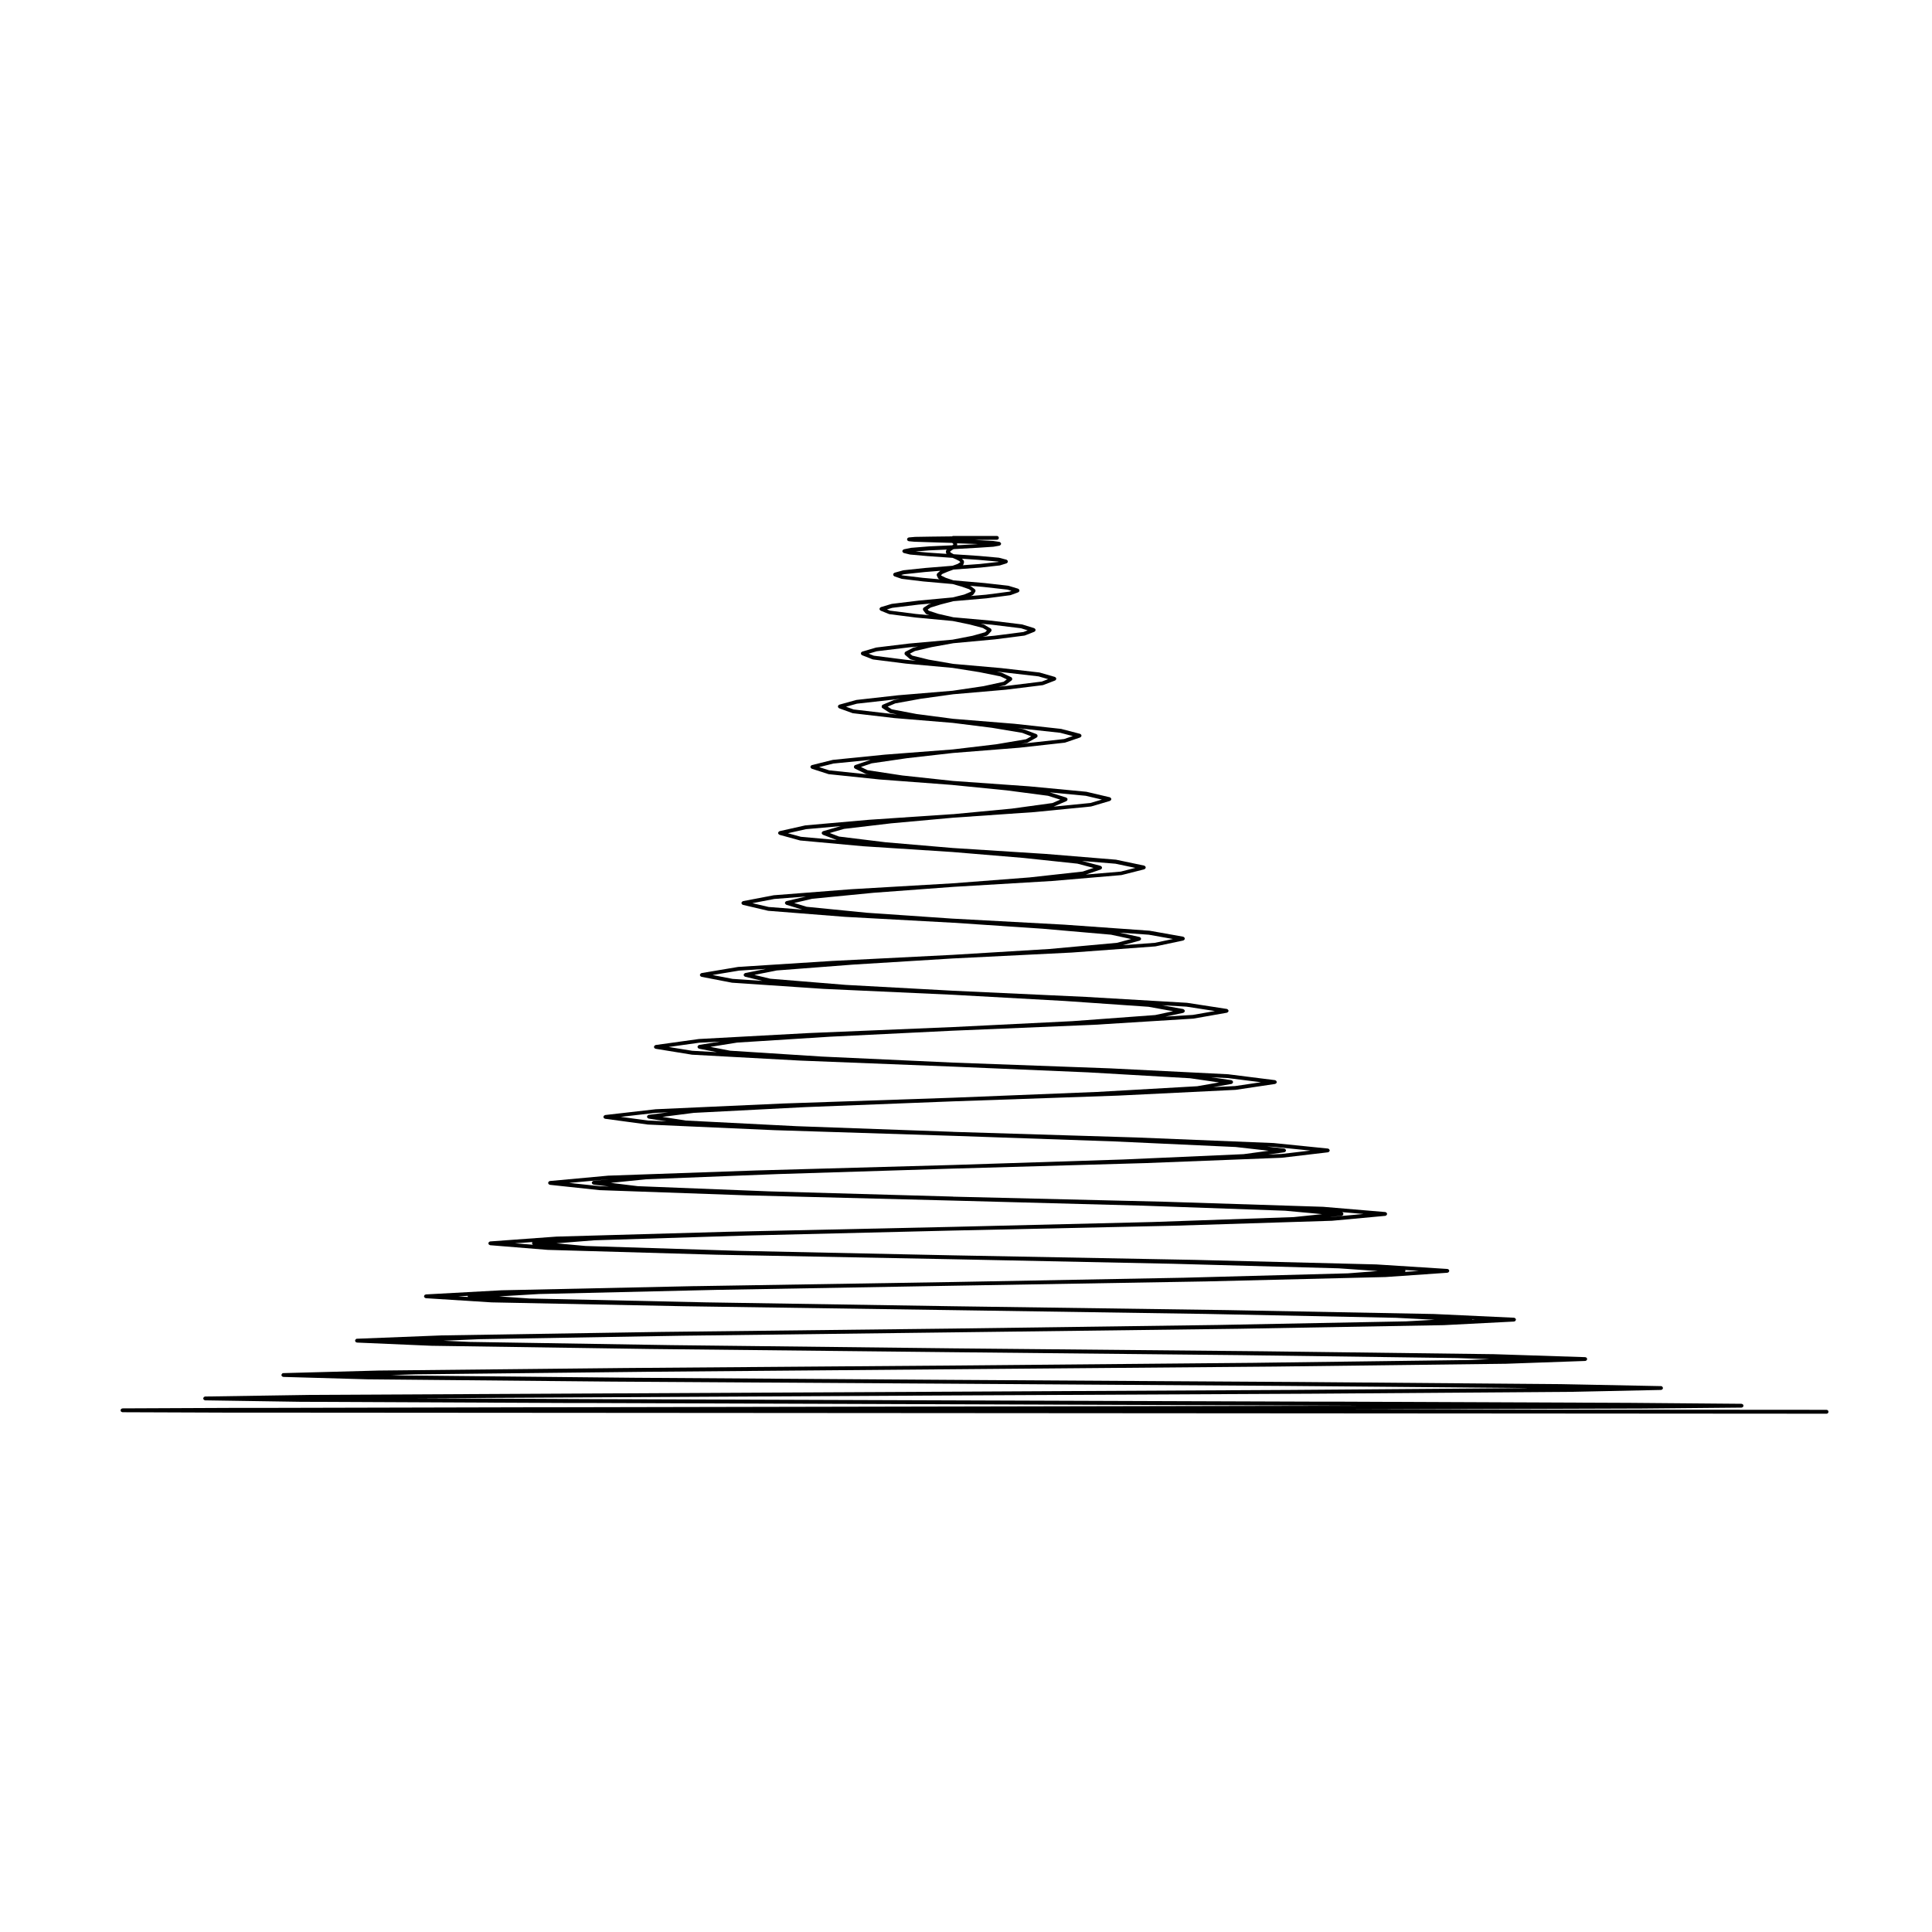<?xml version="1.0" encoding="UTF-8"?>
<!-- Uploaded to: ICON Repo, www.iconrepo.com, Generator: ICON Repo Mixer Tools -->
<svg fill="#000000" width="800px" height="800px" version="1.1" viewBox="144 144 512 512" xmlns="http://www.w3.org/2000/svg">
 <path d="m628.07 517.62-132.18-0.098h7.008l76.223-0.246h0.004l26.418-0.246c0.059 0 0.102-0.047 0.145-0.059 0.074-0.031 0.152-0.039 0.207-0.09 0.039-0.039 0.035-0.102 0.059-0.145 0.035-0.066 0.09-0.121 0.09-0.207v-0.012c0-0.082-0.051-0.125-0.086-0.195-0.023-0.051-0.023-0.105-0.066-0.145-0.059-0.059-0.145-0.082-0.227-0.102-0.051-0.016-0.082-0.055-0.125-0.055l-29.613-0.25-76.723-0.316h-5.773l-191.96-0.672-46.941-0.223 141.99-0.754 95.613-0.465 68.438-0.492h0.012l23.629-0.5c0.055-0.004 0.09-0.047 0.133-0.059 0.082-0.023 0.156-0.039 0.211-0.098 0.039-0.039 0.039-0.102 0.066-0.152 0.031-0.066 0.086-0.109 0.086-0.191 0 0-0.004 0-0.004-0.012 0 0 0.004 0 0.004-0.012 0-0.051-0.047-0.086-0.059-0.125-0.066-0.195-0.215-0.359-0.438-0.363l-26.605-0.527h-0.004l-68.902-0.562-92.18-0.566-84.59-0.559-60.492-0.605-3.742-0.117 6.641-0.188 60.926-0.672 81.258-0.676h0.02l85.422-0.711h0.004l61.105-0.742h0.012l21.043-0.746c0.059 0 0.098-0.051 0.145-0.07 0.07-0.023 0.141-0.035 0.191-0.09 0.039-0.039 0.047-0.102 0.07-0.152 0.031-0.059 0.074-0.105 0.082-0.176 0-0.004-0.012-0.012-0.012-0.016 0-0.012 0.012-0.012 0.012-0.02-0.004-0.086-0.059-0.145-0.098-0.215-0.023-0.039-0.023-0.086-0.055-0.109-0.059-0.07-0.145-0.086-0.238-0.105-0.039-0.016-0.066-0.047-0.105-0.051l-23.836-0.777c-0.004 0-0.004 0.004-0.012 0.004l0.008-0.012-61.57-0.773-82.18-0.777-74.746-0.855-53.367-0.852h-0.004l-6.883-0.316 9.609-0.406 53.762-0.922 71.625-0.887h0.016l75.863-0.953 54.199-0.957h0.02l18.637-0.957c0.051 0 0.086-0.051 0.125-0.066 0.074-0.023 0.145-0.039 0.203-0.098 0.039-0.039 0.047-0.102 0.066-0.145 0.031-0.059 0.082-0.105 0.086-0.176 0-0.012-0.012-0.012-0.012-0.02 0-0.012 0.012-0.02 0.012-0.031-0.004-0.082-0.055-0.125-0.09-0.195-0.023-0.039-0.023-0.09-0.059-0.117-0.055-0.066-0.133-0.082-0.211-0.105-0.047-0.016-0.074-0.055-0.121-0.059l-21.254-0.988h-0.004-0.012l-54.629-1.031h-0.004l-72.832-1.023-65.496-1.031-46.723-1.023h-0.004l-8.031-0.555 10.574-0.629h0.004 0.012l47.117-1.102 62.555-1.098h0.016l66.938-1.137h0.004l47.758-1.164h0.004c0.004-0.004 0.012 0 0.02-0.004l16.293-1.133h0.031c0.051-0.004 0.074-0.047 0.117-0.059 0.074-0.031 0.145-0.047 0.207-0.105 0.039-0.039 0.047-0.098 0.07-0.141 0.023-0.059 0.074-0.102 0.082-0.168 0-0.012-0.012-0.02-0.012-0.031 0-0.02 0.012-0.023 0.012-0.039-0.004-0.051-0.051-0.09-0.074-0.137-0.023-0.066-0.035-0.125-0.086-0.176-0.059-0.055-0.121-0.07-0.195-0.09-0.039-0.02-0.07-0.059-0.117-0.059l-18.809-1.199h-0.012c-0.004 0-0.004-0.004-0.012-0.004l-48.109-1.203h-0.004l-64.113-1.203-56.852-1.199-40.492-1.281-7.742-0.707 10.113-0.801h0.012l40.84-1.273 54.125-1.309h0.012l58.617-1.281h0.004l41.766-1.309h0.031l14.168-1.309c0.047-0.012 0.074-0.051 0.109-0.066 0.074-0.023 0.141-0.047 0.195-0.105 0.039-0.039 0.051-0.09 0.07-0.145 0.023-0.051 0.07-0.09 0.082-0.145 0-0.02-0.016-0.031-0.016-0.047s0.016-0.023 0.016-0.047c-0.012-0.059-0.055-0.102-0.082-0.145-0.023-0.055-0.035-0.105-0.074-0.145-0.047-0.051-0.105-0.059-0.168-0.09-0.051-0.02-0.086-0.07-0.141-0.07l-16.438-1.387h-0.016s-0.004-0.004-0.012-0.004l-42.117-1.344h-0.004l-55.988-1.344-0.023-0.02-48.844-1.387-34.688-1.375-7.141-0.871 9.352-0.953 34.98-1.379 46.336-1.449h0.012l50.93-1.457 36.172-1.414c0.016 0 0.023 0 0.039-0.004l12.254-1.445c0.047-0.004 0.07-0.047 0.105-0.055 0.074-0.031 0.141-0.055 0.203-0.109 0.035-0.039 0.047-0.086 0.07-0.137 0.02-0.051 0.066-0.086 0.07-0.141 0.004-0.02-0.016-0.035-0.016-0.059 0-0.02 0.02-0.031 0.016-0.051-0.004-0.051-0.051-0.07-0.066-0.105-0.031-0.082-0.055-0.137-0.109-0.188-0.039-0.039-0.082-0.051-0.133-0.074-0.051-0.023-0.086-0.074-0.137-0.074l-14.379-1.457h-0.016c-0.004 0-0.012-0.004-0.016-0.004l-36.52-1.484h-0.004l-48.453-1.484-0.02-0.012-41.438-1.492-29.328-1.492-6.227-0.969 8.281-1.062 29.613-1.527 39.102-1.527h0.02l43.758-1.523h0.004l31.105-1.523c0.004 0 0.004-0.004 0.004-0.004h0.047l10.449-1.562c0.047-0.004 0.07-0.047 0.105-0.066 0.074-0.031 0.133-0.051 0.18-0.105 0.039-0.039 0.055-0.09 0.082-0.137 0.02-0.051 0.059-0.082 0.066-0.125 0.004-0.023-0.016-0.039-0.02-0.07 0-0.02 0.023-0.039 0.02-0.07-0.004-0.039-0.051-0.059-0.066-0.102-0.031-0.07-0.059-0.125-0.109-0.176-0.039-0.035-0.082-0.051-0.121-0.07-0.051-0.023-0.082-0.07-0.137-0.082l-12.398-1.559c-0.004 0-0.012 0.004-0.016 0.004-0.012 0-0.016-0.012-0.023-0.012l-31.352-1.566v0.004s0-0.004-0.004-0.004l-41.57-1.523h-0.016l-34.648-1.594h-0.004l-24.395-1.559-5.246-1.012 7.082-1.137 24.66-1.562h0.031l32.52-1.594h0.02l37.312-1.559h0.012l26.324-1.633h0.031 0.004c0.016 0 0.035-0.004 0.055-0.012l8.855-1.559c0.039-0.004 0.059-0.039 0.098-0.059 0.07-0.031 0.133-0.059 0.18-0.109 0.035-0.039 0.051-0.086 0.074-0.133 0.016-0.039 0.055-0.07 0.066-0.109 0.004-0.031-0.02-0.055-0.02-0.086s0.02-0.051 0.016-0.082c-0.004-0.039-0.047-0.059-0.059-0.102-0.023-0.059-0.055-0.105-0.102-0.156-0.051-0.047-0.102-0.07-0.16-0.102-0.039-0.012-0.059-0.051-0.102-0.059l-10.594-1.633c-0.012 0-0.016 0.012-0.023 0.012-0.012 0-0.016-0.012-0.02-0.012l-26.676-1.559c-0.004 0-0.004-0.004-0.012-0.004l-35.281-1.633-0.242-0.016-28.188-1.535-19.977-1.633-4.211-1.012 5.91-1.176 20.223-1.551 26.293-1.621 0.195-0.012 31.418-1.559h0.012l22.176-1.633s0-0.004 0.004-0.004c0.02-0.004 0.047-0.004 0.066-0.004l7.367-1.559c0.035-0.012 0.051-0.047 0.082-0.059 0.074-0.031 0.125-0.059 0.18-0.117 0.035-0.047 0.051-0.082 0.074-0.125 0.016-0.039 0.051-0.059 0.055-0.102 0.012-0.039-0.02-0.066-0.02-0.102 0-0.031 0.023-0.059 0.02-0.102-0.012-0.035-0.047-0.051-0.059-0.086-0.031-0.066-0.059-0.105-0.105-0.152-0.051-0.047-0.098-0.074-0.152-0.102-0.035-0.012-0.055-0.051-0.09-0.059l-8.961-1.594c-0.012 0-0.016 0.012-0.031 0.012-0.012 0-0.012-0.012-0.02-0.012l-22.426-1.594c-0.016-0.004-0.023-0.004-0.039-0.004l-29.547-1.594s0 0.004-0.004 0.004l-22.816-1.566-15.965-1.582-3.293-1.004 4.762-1.117 16.238-1.586 21.09-1.566h0.012l0.031-0.004 26.078-1.551h0.047l18.418-1.566h0.004c0.031 0 0.051-0.004 0.082-0.012l6.019-1.523c0.031-0.004 0.039-0.047 0.07-0.055 0.07-0.031 0.121-0.07 0.172-0.125 0.035-0.039 0.059-0.082 0.082-0.121 0.012-0.031 0.039-0.051 0.051-0.086 0.004-0.039-0.02-0.07-0.023-0.105 0-0.039 0.031-0.082 0.02-0.117-0.012-0.031-0.039-0.039-0.051-0.07-0.031-0.059-0.066-0.102-0.109-0.145-0.051-0.047-0.098-0.082-0.152-0.105-0.031-0.012-0.039-0.047-0.07-0.047l-7.441-1.566c-0.016-0.004-0.023 0.004-0.035 0-0.016 0-0.02-0.012-0.031-0.012l-18.637-1.527c-0.004 0-0.004 0.004-0.004 0.004l-0.004-0.004-24.465-1.559h-0.035l-17.891-1.527-12.352-1.516-2.457-0.934 3.789-1.094 12.539-1.48h0.016l16.359-1.484h0.004l0.039-0.004 21.383-1.48h0.051l15.055-1.484s0.004-0.012 0.012-0.012c0.031 0 0.055-0.004 0.082-0.012l4.934-1.457c0.023-0.012 0.035-0.039 0.059-0.051 0.07-0.035 0.121-0.082 0.172-0.141 0.031-0.035 0.055-0.066 0.074-0.109 0.012-0.023 0.035-0.039 0.039-0.066 0.012-0.047-0.02-0.086-0.02-0.133 0-0.039 0.031-0.082 0.016-0.125-0.012-0.02-0.035-0.031-0.047-0.051-0.031-0.059-0.07-0.102-0.109-0.141-0.055-0.055-0.098-0.098-0.16-0.109-0.02-0.012-0.031-0.035-0.051-0.039l-6.168-1.449c-0.016-0.004-0.023 0.004-0.035 0.004-0.016 0-0.02-0.016-0.035-0.02l-15.23-1.445h-0.004-0.004l-20-1.414h-0.031l-13.504-1.457-9.215-1.402-1.738-0.852 2.832-0.961 9.445-1.375h0.004l12.137-1.375h0.004 0.004l17.371-1.375h0.039l12.188-1.352c0.004 0 0.012-0.012 0.016-0.012 0.035-0.012 0.066-0.012 0.098-0.02l3.965-1.352c0.02-0.004 0.031-0.031 0.051-0.039 0.07-0.039 0.121-0.09 0.172-0.156 0.023-0.035 0.055-0.059 0.07-0.102 0.004-0.02 0.023-0.031 0.035-0.051 0.012-0.051-0.02-0.102-0.02-0.145 0-0.047 0.023-0.098 0.012-0.145-0.012-0.02-0.031-0.02-0.039-0.039-0.031-0.059-0.074-0.098-0.121-0.137-0.047-0.039-0.086-0.09-0.145-0.105-0.016-0.012-0.023-0.031-0.047-0.039l-5.027-1.309c-0.012 0-0.02 0.012-0.035 0.012-0.016-0.004-0.023-0.02-0.035-0.02l-12.328-1.352h-0.012-0.004l-16.172-1.309-9.758-1.281-6.543-1.246-1.078-0.707 2.023-0.855 6.711-1.223h0.012l8.641-1.199h0.012l13.926-1.203h0.004c0.004-0.004 0.012-0.004 0.016-0.004l9.742-1.199c0.012 0 0.012-0.012 0.02-0.012 0.031-0.004 0.066-0.004 0.102-0.02l3.152-1.203c0.02-0.012 0.023-0.031 0.047-0.039 0.074-0.039 0.125-0.098 0.176-0.168 0.02-0.031 0.051-0.051 0.059-0.09 0.004-0.016 0.02-0.02 0.023-0.035 0.016-0.055-0.016-0.105-0.02-0.16 0-0.051 0.023-0.105 0.004-0.156-0.004-0.012-0.02-0.016-0.023-0.031-0.031-0.059-0.086-0.098-0.133-0.137-0.051-0.039-0.086-0.09-0.137-0.109-0.016-0.004-0.02-0.02-0.035-0.023l-4.039-1.164c-0.016-0.004-0.031 0.004-0.047 0.004s-0.023-0.02-0.039-0.02l-9.883-1.137s0 0.004-0.004 0.004c-0.004 0-0.004-0.012-0.004-0.012l-12.906-1.133-6.555-1.129-4.328-1.066-0.621-0.523 1.344-0.695 4.473-1.043h0.012l5.688-1.023 11.059-1.023v-0.004h0.02l7.754-0.992c0.004 0 0.012-0.012 0.016-0.012 0.035-0.004 0.07-0.004 0.105-0.02l2.519-0.988c0.02-0.012 0.02-0.031 0.039-0.039 0.082-0.039 0.133-0.102 0.18-0.176 0.02-0.031 0.047-0.047 0.055-0.082 0.004-0.012 0.02-0.012 0.02-0.023 0.02-0.055-0.012-0.105-0.016-0.16 0-0.059 0.023-0.117 0.004-0.172-0.004-0.012-0.02-0.016-0.02-0.023-0.031-0.059-0.09-0.09-0.137-0.137-0.047-0.039-0.082-0.09-0.137-0.109-0.012-0.004-0.016-0.016-0.023-0.023l-3.188-0.984c-0.02-0.012-0.035 0.004-0.051 0-0.016 0-0.023-0.02-0.039-0.02l-7.871-0.957s-0.004 0.004-0.012 0.004c0 0-0.004-0.012-0.012-0.012l-10.262-0.918-4.027-0.918-2.519-0.828-0.25-0.324 0.789-0.516 2.684-0.828 3.32-0.848 8.812-0.766c0.004-0.004 0.012-0.004 0.02-0.004l6.231-0.816c0.004 0 0.012-0.012 0.016-0.012 0.031-0.004 0.066-0.004 0.098-0.016l2.019-0.746c0.02-0.004 0.02-0.031 0.039-0.039 0.082-0.035 0.133-0.09 0.18-0.168 0.023-0.031 0.051-0.051 0.066-0.082 0.004-0.02 0.02-0.02 0.02-0.039 0.02-0.055-0.012-0.105-0.016-0.16 0-0.055 0.023-0.105 0.004-0.156 0-0.016-0.016-0.016-0.02-0.023-0.031-0.059-0.086-0.102-0.125-0.137-0.051-0.051-0.09-0.102-0.145-0.121-0.012-0.004-0.016-0.016-0.031-0.023l-2.551-0.777c-0.02-0.012-0.035 0.004-0.051 0-0.02 0-0.031-0.02-0.047-0.02l-6.301-0.711h-0.012-0.004l-8.195-0.711-2.035-0.68-1.16-0.57-0.07-0.137 0.383-0.332 1.355-0.57 1.543-0.57 7.129-0.523h0.047l5.106-0.57c0.012 0 0.012-0.012 0.02-0.012 0.023-0.012 0.051-0.004 0.074-0.016l1.699-0.527c0.023-0.004 0.031-0.035 0.055-0.047 0.074-0.035 0.121-0.082 0.176-0.145 0.023-0.035 0.055-0.059 0.07-0.105 0.012-0.02 0.031-0.031 0.035-0.051 0.016-0.051-0.016-0.098-0.016-0.137-0.004-0.051 0.023-0.098 0.012-0.141-0.004-0.02-0.031-0.023-0.035-0.047-0.031-0.059-0.07-0.102-0.117-0.137-0.051-0.055-0.09-0.102-0.156-0.121-0.02-0.004-0.023-0.023-0.039-0.035l-2.016-0.527c-0.02 0-0.031 0.012-0.051 0.012-0.012-0.004-0.02-0.02-0.039-0.02l-5.164-0.465c-0.004 0-0.012 0.004-0.012 0.004s0-0.004-0.004-0.004l-6.723-0.449-0.672-0.379-0.293-0.266 0.125-0.156 0.449-0.328 0.383-0.223 6.082-0.344h0.004 0.031l4.394-0.289h0.004 0.02 0.012c0.02-0.004 0.039-0.004 0.059-0.012l1.559-0.277c0.039-0.012 0.059-0.051 0.102-0.059 0.07-0.031 0.125-0.059 0.176-0.117 0.039-0.039 0.051-0.086 0.074-0.137 0.02-0.039 0.055-0.066 0.066-0.105 0.004-0.031-0.02-0.055-0.02-0.086s0.02-0.055 0.016-0.086c-0.004-0.039-0.047-0.059-0.066-0.098-0.023-0.066-0.051-0.109-0.102-0.16-0.051-0.047-0.102-0.07-0.156-0.09-0.039-0.02-0.059-0.059-0.102-0.066l-1.703-0.25c-0.012 0-0.02 0.012-0.031 0.012s-0.012-0.012-0.02-0.012l-4.5-0.246h-0.004c-0.004 0-0.004-0.004-0.004-0.004l-0.363-0.016h0.176l4.211-0.039h1.559c0.281 0 0.508-0.227 0.508-0.504 0-0.281-0.227-0.508-0.508-0.508h-1.559-0.012-10.055c-0.105 0-0.188 0.055-0.266 0.109l-5.551 0.066-4.254 0.07c-0.012 0-0.012 0.004-0.02 0.004h-0.02l-1.629 0.145c-0.055 0-0.09 0.051-0.137 0.07-0.059 0.031-0.117 0.039-0.16 0.09-0.047 0.047-0.059 0.102-0.086 0.156-0.02 0.051-0.066 0.082-0.074 0.137 0 0.02 0.016 0.031 0.02 0.051-0.004 0.012-0.02 0.023-0.02 0.039 0.012 0.066 0.055 0.105 0.082 0.156 0.02 0.051 0.031 0.102 0.07 0.137 0.055 0.059 0.121 0.082 0.195 0.105 0.047 0.012 0.07 0.051 0.109 0.059l1.484 0.137h0.031l4.324 0.141 5.684 0.172 0.07 0.07h0.004l0.215 0.215 0.039 0.059-0.059 0.082-0.246 0.207-6.141 0.281c-0.004 0-0.012 0.004-0.012 0.004h-0.012l-4.742 0.383c-0.012 0-0.016 0.016-0.031 0.02-0.012 0-0.02-0.012-0.031-0.012l-1.879 0.387c-0.035 0.004-0.051 0.047-0.082 0.055-0.059 0.02-0.102 0.055-0.145 0.102-0.051 0.051-0.086 0.09-0.105 0.145-0.016 0.031-0.051 0.047-0.055 0.074-0.012 0.039 0.016 0.074 0.016 0.109 0 0.035-0.031 0.07-0.02 0.105s0.039 0.051 0.051 0.082c0.02 0.051 0.047 0.09 0.082 0.125 0.051 0.059 0.105 0.102 0.172 0.125 0.031 0.012 0.047 0.051 0.074 0.055l1.594 0.395c0.023 0.004 0.047 0.004 0.07 0.004 0 0.004 0.004 0.012 0.012 0.012l4.742 0.422h0.047l6.469 0.453 0.961 0.414 0.801 0.418 0.273 0.273-0.016 0.066-0.68 0.438-1.336 0.484-7.371 0.598h-0.004-0.004l-5.633 0.598c-0.02 0-0.023 0.02-0.047 0.02-0.012 0-0.023-0.012-0.039-0.004l-2.301 0.641c-0.02 0.004-0.023 0.023-0.039 0.035-0.059 0.02-0.102 0.066-0.141 0.105-0.051 0.051-0.102 0.082-0.125 0.141-0.004 0.016-0.023 0.02-0.035 0.035-0.016 0.055 0.012 0.102 0.012 0.145 0 0.055-0.031 0.102-0.016 0.152 0.004 0.02 0.023 0.023 0.031 0.047 0.016 0.039 0.047 0.066 0.07 0.102 0.051 0.07 0.105 0.117 0.172 0.156 0.02 0.012 0.031 0.035 0.051 0.039l1.879 0.641c0.031 0.012 0.059 0.012 0.09 0.02 0.012 0 0.012 0.004 0.016 0.004l5.562 0.672h0.016v0.004l7.883 0.699 2.434 0.699 1.914 0.672 0.59 0.453-0.152 0.223-1.77 0.742-3.019 0.754-9.098 0.848c-0.004 0-0.004 0.012-0.004 0.012-0.004 0-0.004-0.004-0.012-0.004l-7.012 0.852c-0.016 0-0.023 0.02-0.039 0.02-0.016 0.004-0.023-0.012-0.047 0l-2.832 0.848c-0.012 0-0.012 0.012-0.02 0.02-0.066 0.02-0.102 0.07-0.145 0.117-0.051 0.039-0.105 0.07-0.133 0.125-0.004 0.012-0.02 0.016-0.023 0.023-0.02 0.055 0.004 0.109 0.004 0.172-0.004 0.059-0.035 0.105-0.016 0.16 0 0.012 0.012 0.016 0.016 0.023 0.016 0.035 0.039 0.055 0.059 0.086 0.051 0.074 0.105 0.133 0.18 0.176 0.016 0.004 0.02 0.031 0.035 0.035l2.195 0.887c0.035 0.02 0.07 0.02 0.105 0.02 0.012 0.004 0.016 0.016 0.02 0.016l6.949 0.887h0.012l0.004 0.004 9.812 0.922 4.481 0.918 3.523 0.938 1.062 0.637-0.457 0.477-3.379 0.953-5.273 1.02-11.453 1.027h-0.012-0.004l-8.781 1.062c-0.016 0-0.02 0.02-0.039 0.02-0.012 0.004-0.023-0.012-0.039 0l-3.617 1.062c-0.016 0-0.016 0.016-0.031 0.02-0.059 0.02-0.098 0.07-0.141 0.117-0.051 0.047-0.105 0.074-0.133 0.137-0.004 0.012-0.02 0.012-0.023 0.02-0.02 0.055 0.004 0.105 0.004 0.156-0.004 0.059-0.035 0.105-0.02 0.168 0.004 0.016 0.02 0.02 0.023 0.031 0.012 0.039 0.039 0.059 0.059 0.09 0.051 0.074 0.102 0.133 0.176 0.172 0.02 0.012 0.02 0.035 0.039 0.039l2.801 1.098c0.035 0.012 0.07 0.012 0.105 0.02 0.012 0 0.012 0.012 0.02 0.012l8.68 1.098h0.016v0.004l12.395 1.133 7.106 1.129 5.578 1.129 1.668 0.781-0.84 0.637-5.352 1.168-8.176 1.211-14.426 1.199h-0.004-0.012l-11.047 1.238c-0.016 0-0.023 0.02-0.039 0.02-0.016 0-0.023-0.012-0.039-0.004l-4.465 1.238c-0.016 0.004-0.02 0.023-0.035 0.023-0.066 0.023-0.105 0.074-0.152 0.117-0.047 0.051-0.098 0.082-0.121 0.137-0.004 0.016-0.023 0.02-0.031 0.031-0.016 0.055 0.012 0.102 0.012 0.156-0.004 0.051-0.035 0.102-0.02 0.152 0.004 0.016 0.02 0.023 0.023 0.047 0.02 0.039 0.047 0.059 0.07 0.098 0.051 0.07 0.102 0.121 0.172 0.156 0.02 0.016 0.023 0.035 0.051 0.047l3.543 1.281c0.035 0.012 0.066 0.012 0.102 0.02 0.004 0 0.012 0.004 0.016 0.004l10.871 1.27h0.012l0.004 0.004 15.547 1.281 10.383 1.301 8.02 1.34 2.414 0.918-1.387 0.777-7.848 1.328-11.574 1.375h-0.004l-17.949 1.375c-0.004 0-0.004 0.004-0.004 0.004-0.004 0-0.004-0.004-0.012-0.004l-13.777 1.387c-0.016 0-0.02 0.012-0.035 0.016-0.012 0.004-0.02-0.004-0.035-0.004l-5.527 1.375c-0.023 0.004-0.031 0.031-0.051 0.039-0.066 0.02-0.102 0.059-0.145 0.105-0.051 0.047-0.102 0.082-0.121 0.137-0.012 0.02-0.035 0.031-0.039 0.051-0.016 0.051 0.016 0.098 0.012 0.141 0 0.047-0.031 0.086-0.02 0.133 0.004 0.023 0.031 0.039 0.035 0.059 0.02 0.039 0.047 0.07 0.074 0.105 0.051 0.066 0.102 0.105 0.172 0.145 0.02 0.012 0.031 0.039 0.055 0.047l4.387 1.414c0.031 0.012 0.059 0.012 0.086 0.016 0.012 0 0.012 0.012 0.02 0.012l13.566 1.414h0.039l19.227 1.445 0.039 0.012h0.004l14.234 1.414h0.012l10.992 1.441 3.266 1.027-2.086 0.898-10.77 1.477-15.645 1.484-0.059-0.012-22.094 1.484h-0.004-0.004l-16.867 1.484c-0.012 0-0.016 0.02-0.031 0.02-0.012 0-0.02-0.012-0.035-0.012l-6.805 1.527c-0.031 0.004-0.039 0.035-0.07 0.051-0.059 0.02-0.102 0.055-0.141 0.102-0.051 0.051-0.09 0.09-0.117 0.145-0.012 0.023-0.039 0.035-0.047 0.059-0.012 0.047 0.016 0.082 0.016 0.121-0.004 0.047-0.035 0.082-0.023 0.121 0.012 0.031 0.039 0.051 0.051 0.074 0.02 0.047 0.039 0.074 0.074 0.109 0.051 0.066 0.105 0.105 0.172 0.137 0.023 0.012 0.039 0.047 0.07 0.051l5.453 1.496c0.031 0 0.055 0.004 0.082 0.012h0.012l16.688 1.527h0.047 0.004l23.59 1.523 0.035 0.004 18.691 1.559h0.004l14.348 1.523 4.281 1.129-2.875 0.961-14.125 1.559-20.312 1.559h-0.023l-26.895 1.566h-0.012l-20.477 1.594c-0.012 0-0.016 0.012-0.023 0.012-0.012 0-0.016-0.012-0.031-0.004l-8.148 1.559c-0.035 0.004-0.047 0.039-0.074 0.055-0.066 0.02-0.105 0.051-0.156 0.102-0.051 0.047-0.082 0.09-0.105 0.145-0.016 0.031-0.051 0.051-0.055 0.082-0.012 0.039 0.016 0.07 0.016 0.105 0 0.035-0.031 0.066-0.02 0.102 0.012 0.039 0.039 0.059 0.055 0.09 0.02 0.051 0.039 0.09 0.074 0.125 0.051 0.059 0.105 0.102 0.176 0.125 0.031 0.016 0.047 0.051 0.074 0.055l6.66 1.562c0.023 0.004 0.047 0.012 0.07 0.012h0.004l20.234 1.594c0.012 0.004 0.023 0.004 0.039 0.004l28.598 1.559 0.004-0.004h0.031l23.758 1.594h0.004l18.172 1.586 5.305 1.148-3.758 1.004-17.879 1.633-25.438 1.543-0.188 0.012h-0.004l-32.305 1.633-0.004 0.004-24.48 1.559c-0.012 0-0.016 0.012-0.023 0.012-0.012 0-0.016-0.012-0.023-0.012l-9.742 1.633c-0.039 0.012-0.055 0.047-0.09 0.059-0.07 0.02-0.117 0.051-0.168 0.105-0.051 0.047-0.07 0.09-0.102 0.145-0.016 0.035-0.051 0.055-0.059 0.098-0.004 0.031 0.02 0.059 0.02 0.09s-0.031 0.059-0.02 0.09c0.004 0.051 0.039 0.07 0.059 0.105 0.02 0.051 0.039 0.09 0.074 0.125 0.051 0.059 0.109 0.09 0.18 0.117 0.035 0.02 0.051 0.051 0.086 0.059l8.082 1.559c0.02 0.004 0.039 0.004 0.059 0.004 0 0.004 0 0.004 0.004 0.004h0.031l24.199 1.633h0.012 0.004l34.219 1.559 0.238 0.012 29.223 1.621h0.004 0.031l22.379 1.551 6.508 1.176-4.727 1.012-22.129 1.633v-0.004l-31.527 1.559h-0.023l-38.27 1.594v0.004c-0.004 0-0.004-0.004-0.004-0.004l-28.945 1.57c-0.004 0-0.012 0.004-0.02 0.012-0.004 0-0.016-0.012-0.023-0.012l-11.473 1.594c-0.039 0.012-0.066 0.047-0.102 0.059-0.07 0.031-0.117 0.051-0.168 0.102-0.051 0.051-0.07 0.102-0.102 0.156-0.016 0.039-0.055 0.059-0.059 0.105-0.012 0.023 0.016 0.047 0.016 0.074 0 0.031-0.023 0.051-0.02 0.082 0.004 0.051 0.047 0.082 0.066 0.117 0.023 0.051 0.039 0.098 0.074 0.137 0.055 0.059 0.117 0.086 0.191 0.109 0.035 0.016 0.051 0.055 0.09 0.055l9.598 1.559c0.02 0.004 0.035 0.012 0.055 0.012h0.031l28.66 1.562h0.012l40.391 1.594h0.023l35.781 1.523h0.02 0.004l27.059 1.562 7.699 1.109-5.785 1.008-26.758 1.523c-0.004 0-0.004-0.004-0.012-0.004l-38.012 1.527h-0.016l-44.859 1.527h-0.004l-33.902 1.527c-0.004 0-0.016 0.004-0.02 0.012-0.004 0-0.012-0.004-0.016-0.004l-13.32 1.523c-0.047 0.004-0.074 0.047-0.109 0.066-0.066 0.023-0.117 0.039-0.168 0.09-0.051 0.051-0.07 0.102-0.098 0.168-0.02 0.039-0.066 0.066-0.07 0.109-0.004 0.023 0.016 0.039 0.016 0.066 0 0.02-0.02 0.039-0.016 0.059 0.004 0.055 0.047 0.09 0.07 0.133 0.023 0.055 0.035 0.105 0.074 0.141 0.051 0.055 0.109 0.082 0.188 0.105 0.039 0.016 0.059 0.055 0.105 0.059l11.301 1.523c0.012 0.004 0.031 0.004 0.039 0.004h0.004l33.578 1.492h0.004l47.203 1.492h0.02l42.684 1.484 32.27 1.484h0.012l8.762 0.992-6.66 0.902-31.938 1.414-45.125 1.457h-0.02l-52.082 1.449h-0.004l-39.25 1.379c-0.004 0-0.012 0.004-0.016 0.004h-0.016l-15.41 1.414c-0.07 0-0.105 0.055-0.16 0.086-0.047 0.02-0.086 0.035-0.117 0.066-0.059 0.051-0.086 0.109-0.105 0.188-0.02 0.039-0.059 0.066-0.066 0.105-0.004 0.02 0.016 0.035 0.016 0.051 0 0.02-0.02 0.035-0.016 0.055 0 0.059 0.051 0.098 0.07 0.145 0.023 0.055 0.035 0.105 0.074 0.141 0.051 0.055 0.117 0.074 0.188 0.102 0.047 0.02 0.07 0.059 0.109 0.07l13.215 1.414h0.039l38.934 1.375h0.004l54.598 1.387h0.023l50.191 1.344 37.867 1.344 9.805 0.91-7.547 0.777-37.469 1.309-52.844 1.281h-0.012l-59.93 1.309-45.066 1.273s-0.004 0.004-0.012 0.004c-0.004 0-0.004-0.004-0.012-0.004l-17.602 1.281c-0.051 0-0.082 0.047-0.125 0.059-0.07 0.031-0.125 0.039-0.18 0.098-0.047 0.047-0.059 0.105-0.086 0.168-0.02 0.051-0.07 0.086-0.07 0.137-0.004 0.016 0.012 0.023 0.012 0.039s-0.016 0.023-0.016 0.039c0.004 0.066 0.055 0.105 0.082 0.16 0.023 0.051 0.031 0.102 0.07 0.137 0.055 0.059 0.125 0.082 0.203 0.105 0.047 0.016 0.07 0.055 0.109 0.059l15.266 1.238h0.023 0.004l44.664 1.281h0.012l62.652 1.199h0.012l58.34 1.203 43.891 1.203h0.016l10.344 0.719-7.871 0.609h-0.004l-43.539 1.164-61.176 1.137-68.328 1.098-0.02-0.008-51.328 1.102s-0.004 0.004-0.012 0.004h-0.004l-19.941 1.09h-0.012l-0.023 0.004c-0.047 0-0.066 0.035-0.105 0.051-0.086 0.02-0.168 0.047-0.227 0.105-0.035 0.035-0.039 0.09-0.066 0.137-0.031 0.059-0.082 0.105-0.086 0.172 0 0.016 0.012 0.02 0.012 0.031 0 0.016-0.012 0.016-0.012 0.031 0.004 0.066 0.051 0.109 0.082 0.16 0.023 0.059 0.031 0.109 0.07 0.156 0.055 0.055 0.133 0.07 0.207 0.102 0.047 0.016 0.07 0.055 0.117 0.059h0.031 0.004l17.391 1.102h0.02l50.941 1.023h0.004l71.27 1.031 67.102 1.008 50.352 1.027 10.223 0.52-7.57 0.422h-0.004-0.012l-49.977 0.957-70.105 0.953-77.363 0.887-58.023 0.922h-0.004-0.012l-22.535 0.887c-0.227 0.012-0.371 0.176-0.434 0.387-0.012 0.035-0.051 0.055-0.051 0.098 0 0.012 0.012 0.012 0.012 0.02 0 0.012-0.012 0.016-0.012 0.02 0.004 0.07 0.055 0.117 0.082 0.176 0.023 0.055 0.031 0.109 0.07 0.156 0.051 0.051 0.125 0.059 0.195 0.09 0.051 0.02 0.086 0.059 0.137 0.066l19.77 0.852h0.016l57.602 0.848 80.539 0.855h0.02l76.402 0.777 57.273 0.777 8.539 0.297-5.707 0.223-56.879 0.742-79.633 0.711-87.035 0.664-65.184 0.672c-0.004 0-0.004 0.004-0.004 0.004-0.004 0-0.004-0.004-0.004-0.004l-25.227 0.68c-0.211 0.004-0.348 0.152-0.422 0.336-0.02 0.051-0.066 0.09-0.07 0.145 0 0.012 0.004 0.012 0.004 0.02l-0.004 0.012c0.004 0.082 0.055 0.125 0.086 0.191 0.023 0.051 0.031 0.105 0.066 0.141 0.055 0.059 0.133 0.074 0.211 0.102 0.051 0.02 0.082 0.059 0.125 0.059l22.32 0.637h0.012l64.73 0.605 90.398 0.559 86.367 0.57 64.676 0.562 1.477 0.035-62.68 0.48-89.836 0.465-170.07 0.852h-0.004l-28.094 0.43c-0.055 0-0.09 0.047-0.137 0.059-0.074 0.023-0.156 0.035-0.211 0.098-0.039 0.039-0.039 0.102-0.066 0.156-0.031 0.059-0.086 0.109-0.086 0.188 0 0 0.004 0.004 0.004 0.012 0 0-0.004 0-0.004 0.004 0 0.074 0.055 0.125 0.086 0.191 0.023 0.051 0.023 0.109 0.066 0.156 0.055 0.051 0.137 0.066 0.211 0.09 0.051 0.02 0.086 0.059 0.137 0.059l25.016 0.383h0.004l72.332 0.324h0.004 5.769l191.96 0.672 10.988 0.051-1.527 0.004h-5.809l-202.95 0.395h-5.809l-70.793 0.164h-9.98-0.004l-31.105 0.137c-0.047 0-0.07 0.035-0.105 0.047-0.09 0.023-0.18 0.039-0.246 0.105v0.004c-0.035 0.031-0.031 0.086-0.055 0.121-0.039 0.074-0.098 0.137-0.098 0.227v0.004c0 0.102 0.055 0.176 0.105 0.258 0.02 0.031 0.016 0.07 0.039 0.102 0.066 0.066 0.16 0.082 0.25 0.105 0.039 0.012 0.066 0.047 0.105 0.047l27.844 0.105h0.004 10.023l413.74 0.289c0.281 0 0.508-0.227 0.508-0.504 0.008-0.285-0.219-0.512-0.496-0.512zm-93.945-23.914 0.777 0.031-0.785 0.047c0-0.016 0.02-0.023 0.02-0.047 0-0.012-0.012-0.016-0.012-0.031zm-266.17-6.199c0 0.016-0.012 0.02-0.012 0.035 0.004 0.066 0.055 0.105 0.082 0.168l-2.621-0.16 2.578-0.141c-0.012 0.031-0.035 0.047-0.039 0.07 0.004 0.008 0.012 0.012 0.012 0.027zm248.49-6.734c0-0.012 0.016-0.02 0.012-0.031 0-0.07-0.051-0.109-0.082-0.172l3.613 0.23-3.633 0.258c0.016-0.023 0.012-0.055 0.02-0.082 0.031-0.055 0.082-0.102 0.086-0.168 0-0.004-0.016-0.016-0.016-0.035zm-213.45-22.418-8.16-0.871 10.344-0.953 0.188-0.012-4.086 0.422c-0.055 0-0.086 0.051-0.125 0.07-0.059 0.023-0.109 0.039-0.156 0.086-0.051 0.047-0.07 0.105-0.098 0.16-0.02 0.047-0.066 0.074-0.07 0.121-0.004 0.023 0.016 0.035 0.016 0.059 0 0.02-0.02 0.035-0.016 0.055 0.004 0.055 0.047 0.09 0.07 0.137s0.035 0.102 0.074 0.141c0.051 0.055 0.117 0.086 0.191 0.105 0.039 0.016 0.066 0.055 0.105 0.059l4.09 0.5zm181.37-8.984c0.047-0.004 0.066-0.047 0.105-0.059 0.074-0.031 0.137-0.055 0.191-0.109 0.035-0.039 0.051-0.09 0.07-0.137s0.066-0.082 0.07-0.133c0.004-0.023-0.016-0.039-0.016-0.066 0-0.02 0.016-0.039 0.016-0.059-0.004-0.051-0.051-0.074-0.07-0.117-0.023-0.059-0.047-0.109-0.098-0.156-0.047-0.051-0.102-0.07-0.156-0.09-0.047-0.02-0.074-0.066-0.121-0.07l-4.606-0.523 1.723 0.07 9.785 0.992-7.652 0.902-3.543 0.137zm-168.61-8.414-7.254-0.977 9.25-1.055h0.012l3.332-0.145-5.188 0.664c-0.039 0.004-0.059 0.047-0.102 0.055-0.07 0.031-0.121 0.051-0.172 0.102-0.047 0.051-0.07 0.102-0.098 0.156-0.02 0.047-0.059 0.07-0.07 0.109 0 0.023 0.02 0.047 0.02 0.074 0 0.02-0.023 0.039-0.02 0.07 0.004 0.051 0.051 0.082 0.066 0.117 0.023 0.055 0.035 0.102 0.074 0.137 0.055 0.059 0.117 0.09 0.188 0.117 0.039 0.012 0.059 0.051 0.102 0.059l4.727 0.734zm154.6-9.699c0.039-0.004 0.059-0.039 0.098-0.059 0.074-0.031 0.133-0.059 0.18-0.109 0.039-0.047 0.051-0.086 0.074-0.133 0.016-0.047 0.055-0.07 0.066-0.117 0-0.031-0.02-0.051-0.02-0.082s0.02-0.051 0.016-0.082c-0.004-0.039-0.047-0.059-0.059-0.102-0.031-0.066-0.055-0.117-0.105-0.16-0.047-0.047-0.098-0.066-0.152-0.098-0.039-0.012-0.059-0.051-0.105-0.059l-5.406-0.777 4.5 0.227h0.004l8.711 1.094-6.793 1.012-5.836 0.289zm-142.91-8.789-6.246-1.008 8.121-1.133 5.5-0.297-5.547 0.887c-0.035 0.012-0.055 0.047-0.09 0.059-0.066 0.02-0.117 0.051-0.168 0.102-0.047 0.051-0.07 0.09-0.098 0.145-0.02 0.039-0.059 0.059-0.066 0.102-0.004 0.031 0.02 0.059 0.02 0.09-0.004 0.031-0.023 0.055-0.023 0.09 0.012 0.039 0.047 0.07 0.066 0.105 0.02 0.055 0.035 0.098 0.074 0.133 0.051 0.059 0.105 0.09 0.18 0.117 0.035 0.02 0.051 0.051 0.086 0.059l4.746 0.918zm130.14-10.051c0.035-0.012 0.051-0.047 0.086-0.059 0.07-0.031 0.121-0.059 0.176-0.117 0.035-0.047 0.051-0.082 0.074-0.133 0.016-0.035 0.051-0.055 0.055-0.098 0.012-0.039-0.02-0.066-0.02-0.102s0.023-0.059 0.02-0.102c-0.012-0.039-0.047-0.051-0.059-0.086-0.031-0.066-0.059-0.105-0.105-0.152-0.051-0.047-0.098-0.07-0.152-0.102-0.035-0.012-0.051-0.051-0.09-0.059l-5.598-1.008 6.449 0.371 7.547 1.164-5.836 1.023-7.289 0.453zm-119.45-9.004-5.305-1.023 6.969-1.164 7.16-0.457-5.477 1.098c-0.031 0.004-0.047 0.035-0.074 0.047-0.07 0.031-0.117 0.059-0.172 0.117-0.039 0.039-0.07 0.082-0.098 0.137-0.016 0.031-0.047 0.047-0.055 0.082-0.012 0.039 0.02 0.07 0.02 0.105-0.004 0.035-0.031 0.07-0.023 0.105 0.004 0.031 0.039 0.051 0.055 0.086 0.02 0.051 0.039 0.086 0.074 0.121 0.051 0.059 0.105 0.102 0.172 0.125 0.031 0.012 0.047 0.051 0.082 0.055l4.574 1.098zm107.89-10.137c0.031-0.004 0.039-0.039 0.07-0.051 0.07-0.035 0.121-0.074 0.172-0.133 0.035-0.039 0.055-0.074 0.074-0.121 0.012-0.031 0.039-0.039 0.051-0.074 0.004-0.047-0.02-0.074-0.023-0.109 0-0.047 0.031-0.082 0.016-0.121-0.004-0.031-0.035-0.039-0.051-0.066-0.023-0.059-0.059-0.102-0.105-0.141-0.051-0.055-0.098-0.09-0.16-0.109-0.023-0.012-0.039-0.039-0.066-0.039l-5.352-1.16 7.789 0.555 6.398 1.137-4.797 1.012-8.473 0.625zm-98.324-8.918-4.316-1.008 5.793-1.109 8.422-0.656-5.199 1.219c-0.023 0.004-0.035 0.031-0.055 0.039-0.066 0.02-0.105 0.066-0.156 0.105-0.047 0.051-0.086 0.086-0.109 0.137-0.012 0.023-0.035 0.031-0.047 0.059-0.012 0.047 0.016 0.086 0.016 0.125 0 0.051-0.035 0.09-0.02 0.133 0.004 0.023 0.031 0.039 0.039 0.066 0.02 0.047 0.047 0.074 0.074 0.109 0.051 0.066 0.102 0.105 0.168 0.141 0.031 0.012 0.035 0.039 0.066 0.051l4.207 1.281zm88.008-9.934c0.023-0.004 0.031-0.031 0.051-0.039 0.074-0.039 0.125-0.09 0.176-0.152 0.023-0.035 0.055-0.066 0.07-0.105 0.004-0.02 0.023-0.031 0.035-0.051 0.012-0.055-0.02-0.102-0.02-0.145-0.004-0.051 0.023-0.098 0.012-0.141-0.012-0.016-0.031-0.023-0.039-0.039-0.023-0.066-0.074-0.102-0.125-0.141-0.047-0.047-0.082-0.09-0.137-0.105-0.02-0.012-0.023-0.031-0.051-0.039l-4.941-1.301 8.867 0.727 5.269 1.109-3.879 0.984-9.234 0.777zm-79.453-8.664-3.461-0.945 4.793-1.074 9.219-0.816-4.695 1.355c-0.012 0.004-0.016 0.016-0.023 0.023-0.07 0.02-0.105 0.074-0.16 0.125-0.047 0.039-0.098 0.07-0.117 0.125-0.004 0.012-0.02 0.012-0.023 0.023-0.023 0.055 0.004 0.105 0.004 0.16-0.004 0.051-0.035 0.102-0.02 0.156 0.004 0.016 0.02 0.02 0.023 0.035 0.016 0.035 0.039 0.055 0.059 0.09 0.051 0.074 0.105 0.125 0.18 0.168 0.02 0.012 0.02 0.035 0.039 0.039l3.664 1.387zm70.355-9.453c0.016-0.012 0.02-0.031 0.031-0.035 0.086-0.047 0.145-0.109 0.191-0.195 0.016-0.023 0.039-0.035 0.047-0.066 0.004-0.012 0.016-0.012 0.016-0.02 0.02-0.059-0.012-0.109-0.016-0.172 0-0.059 0.023-0.117 0-0.176-0.004-0.004-0.016-0.004-0.016-0.016-0.023-0.051-0.082-0.082-0.121-0.117-0.051-0.051-0.098-0.105-0.16-0.137-0.004 0-0.004-0.012-0.016-0.012l-4.379-1.375 9.539 0.906 4.281 1.004-3.055 0.906-9.738 0.961h0.004zm-62.871-8.16-2.656-0.855 3.777-0.945 9.895-0.988c-0.016 0.004-0.02 0.016-0.035 0.02-0.016 0.004-0.031-0.004-0.047-0.004l-4.039 1.375c-0.109 0.039-0.207 0.125-0.273 0.238-0.004 0.012-0.02 0.012-0.02 0.02-0.02 0.039 0 0.082-0.012 0.117-0.02 0.09-0.051 0.176-0.02 0.266 0.047 0.121 0.133 0.207 0.238 0.266 0.012 0.012 0.012 0.02 0.02 0.031l2.902 1.414c0.039 0.016 0.082 0.02 0.117 0.023 0.012 0.004 0.02 0.016 0.031 0.016l0.805 0.125zm52.41-7.289c0.016 0 0.02-0.02 0.039-0.02 0.039-0.016 0.086-0.016 0.117-0.035l2.414-1.352c0.012-0.004 0.012-0.016 0.016-0.016 0.098-0.059 0.172-0.137 0.211-0.246 0.004-0.012 0-0.02 0-0.023 0.02-0.066 0-0.125-0.004-0.191-0.004-0.07 0.004-0.125-0.023-0.188 0-0.012 0.004-0.016 0-0.02-0.031-0.055-0.09-0.066-0.125-0.102-0.047-0.051-0.074-0.105-0.137-0.125l-3.473-1.309c-0.016-0.012-0.031 0.004-0.051 0-0.02-0.004-0.023-0.023-0.047-0.031l-1.43-0.238 11.297 1.234 3.356 0.871-2.316 0.785-11.438 1.27zm-35.145-7.586-10.793-1.258-2.012-0.73 2.891-0.801 11.023-1.234v-0.004l0.379-0.031-1.516 0.277c-0.016 0.004-0.023 0.023-0.047 0.031-0.02 0.004-0.039-0.012-0.059 0l-2.941 1.238c-0.055 0.023-0.07 0.074-0.105 0.109-0.039 0.031-0.09 0.035-0.117 0.082-0.012 0.012 0 0.031-0.012 0.051-0.031 0.055-0.031 0.109-0.035 0.176-0.004 0.07-0.02 0.125 0 0.191 0.004 0.016-0.004 0.035 0 0.055 0.047 0.098 0.105 0.168 0.191 0.227l1.945 1.273c0.039 0.023 0.09 0.023 0.133 0.039 0.02 0.004 0.031 0.031 0.051 0.035l1.75 0.332zm29.285-7.648c0.031-0.012 0.047-0.039 0.07-0.051 0.047-0.02 0.098-0.016 0.125-0.047l1.594-1.203c0.016-0.012 0.016-0.031 0.023-0.047 0.051-0.047 0.102-0.086 0.125-0.141 0.016-0.023 0-0.051 0.004-0.082 0.02-0.066 0.016-0.117 0.012-0.188-0.012-0.066-0.016-0.117-0.051-0.176-0.012-0.02 0-0.051-0.02-0.082-0.023-0.035-0.074-0.035-0.105-0.059-0.031-0.031-0.039-0.07-0.082-0.09l-2.481-1.164c-0.02-0.012-0.039 0.004-0.059-0.004-0.023-0.004-0.035-0.031-0.055-0.035l-1.23-0.25 1.23 0.105h0.012l9.805 1.133 2.562 0.734-1.688 0.648-9.664 1.188-1.789 0.152zm-26.133-6.766-8.594-1.094-1.375-0.535 2.16-0.637 8.723-1.055h0.012l2.203-0.195-1.152 0.266c-0.02 0.004-0.031 0.031-0.051 0.039-0.023 0.004-0.047-0.012-0.066 0l-2.055 1.062c-0.035 0.02-0.039 0.059-0.07 0.082-0.023 0.02-0.059 0.02-0.086 0.047-0.023 0.023-0.016 0.066-0.035 0.098-0.031 0.059-0.051 0.109-0.059 0.176-0.004 0.07 0 0.117 0.02 0.188 0.012 0.031-0.012 0.07 0.012 0.102 0.02 0.047 0.059 0.07 0.09 0.102 0.016 0.02 0.012 0.039 0.031 0.055l1.281 1.098c0.035 0.031 0.082 0.031 0.121 0.051 0.035 0.012 0.047 0.051 0.086 0.059l1.379 0.336zm21.348-6.391c0.051-0.016 0.074-0.059 0.109-0.09 0.039-0.02 0.09-0.02 0.121-0.051l0.918-0.992c0.02-0.02 0.012-0.039 0.023-0.059 0.012-0.016 0.035-0.012 0.047-0.023 0.023-0.047 0.012-0.098 0.02-0.141 0.016-0.066 0.035-0.117 0.023-0.188-0.012-0.066-0.047-0.105-0.074-0.168-0.031-0.039-0.023-0.102-0.066-0.125-0.016-0.02-0.035-0.012-0.055-0.02-0.016-0.016-0.016-0.039-0.031-0.051l-1.664-0.984c-0.023-0.02-0.051 0-0.07-0.012-0.023-0.012-0.035-0.039-0.059-0.051l-0.855-0.227 2.871 0.258h0.012l7.789 0.953 1.785 0.551-1.129 0.441-7.668 0.984-3.102 0.289zm-18.797-5.766-6.856-0.875-0.801-0.324 1.414-0.422 6.941-0.848h0.012l3.422-0.312-0.605 0.188c-0.023 0.004-0.031 0.031-0.055 0.047-0.023 0.012-0.051 0-0.07 0.016l-1.309 0.848c-0.004 0-0.004 0.012-0.016 0.016 0 0.004-0.012 0-0.02 0.004-0.051 0.039-0.055 0.102-0.086 0.145-0.035 0.059-0.086 0.105-0.102 0.168-0.012 0.07 0.02 0.125 0.035 0.188 0.016 0.059 0 0.117 0.031 0.172 0.004 0.004 0.016 0.004 0.02 0.012 0.004 0.004 0 0.016 0.004 0.023l0.676 0.887c0.023 0.031 0.07 0.02 0.102 0.051 0.051 0.039 0.082 0.102 0.145 0.121l0.734 0.242zm15.027-4.949c0.066-0.031 0.09-0.09 0.137-0.137 0.023-0.023 0.07-0.02 0.09-0.051l0.492-0.734c0.039-0.059 0.023-0.117 0.039-0.176 0.012-0.066 0.051-0.121 0.035-0.188-0.012-0.066-0.059-0.105-0.098-0.156-0.031-0.059-0.039-0.121-0.09-0.16l-1.031-0.781c-0.02-0.02-0.051-0.012-0.074-0.02-0.023-0.016-0.035-0.047-0.066-0.055l-0.133-0.055 3.672 0.312c0.004 0.004 0.004 0.004 0.004 0.004l6.262 0.699 1.074 0.332-0.562 0.207-6.168 0.805-4.082 0.352zm-13.121-4.613-5.481-0.66-0.297-0.102 0.684-0.191 5.598-0.594h0.004l4.106-0.332c-0.016 0.004-0.016 0.02-0.023 0.023-0.023 0.016-0.055 0.004-0.074 0.023l-0.742 0.641c-0.039 0.031-0.035 0.082-0.059 0.117-0.039 0.055-0.074 0.102-0.09 0.168-0.012 0.07 0 0.117 0.016 0.188 0.012 0.047-0.016 0.09 0.012 0.125l0.312 0.641c0.047 0.102 0.121 0.172 0.215 0.215 0.004 0.004 0.004 0.012 0.012 0.016l0.227 0.109zm1.355-6.691-3.32-0.297 3.566-0.297h0.012l4.684-0.211-0.133 0.16c-0.012 0.012-0.004 0.02-0.012 0.023-0.039 0.055-0.039 0.117-0.055 0.18-0.016 0.066-0.051 0.117-0.039 0.188 0 0.012-0.004 0.012-0.004 0.02l0.074 0.395c0.016 0.07 0.066 0.117 0.102 0.172zm12.547-2.293h0.016 0.004l0.574 0.031-0.398 0.031-5.09 0.289c0.004-0.023 0.031-0.039 0.031-0.07v-0.289c0-0.051-0.047-0.09-0.059-0.137-0.004-0.012-0.004-0.02-0.004-0.023zm0.785 4.211 5.133 0.453 0.273 0.082-5.023 0.559-4.535 0.332c0.09-0.07 0.156-0.156 0.188-0.277l0.145-0.527c0.004-0.023-0.016-0.047-0.012-0.07 0.012-0.066-0.012-0.117-0.023-0.188-0.02-0.059-0.035-0.117-0.074-0.168-0.012-0.02-0.012-0.051-0.023-0.066l-0.422-0.43zm96.277 173.84c0.047-0.012 0.074-0.051 0.109-0.066 0.07-0.023 0.137-0.051 0.191-0.105 0.039-0.039 0.047-0.09 0.07-0.137 0.023-0.055 0.07-0.098 0.074-0.152 0.004-0.02-0.012-0.035-0.016-0.051 0-0.02 0.02-0.035 0.016-0.051 0-0.047-0.047-0.066-0.059-0.105-0.031-0.082-0.059-0.145-0.117-0.203-0.031-0.023-0.059-0.035-0.098-0.051-0.035-0.02-0.066-0.047-0.102-0.055l5.691 0.484-8.469 0.781-0.336 0.012zm-214.52 7.062c-0.02 0.051-0.07 0.082-0.07 0.137-0.004 0.02 0.012 0.031 0.012 0.047 0 0.016-0.016 0.023-0.012 0.047 0 0.059 0.051 0.102 0.07 0.145 0.023 0.055 0.035 0.105 0.074 0.145 0.039 0.039 0.09 0.055 0.133 0.082l-4.781-0.383 4.613-0.332c-0.023 0.023-0.023 0.074-0.039 0.113z"/>
</svg>